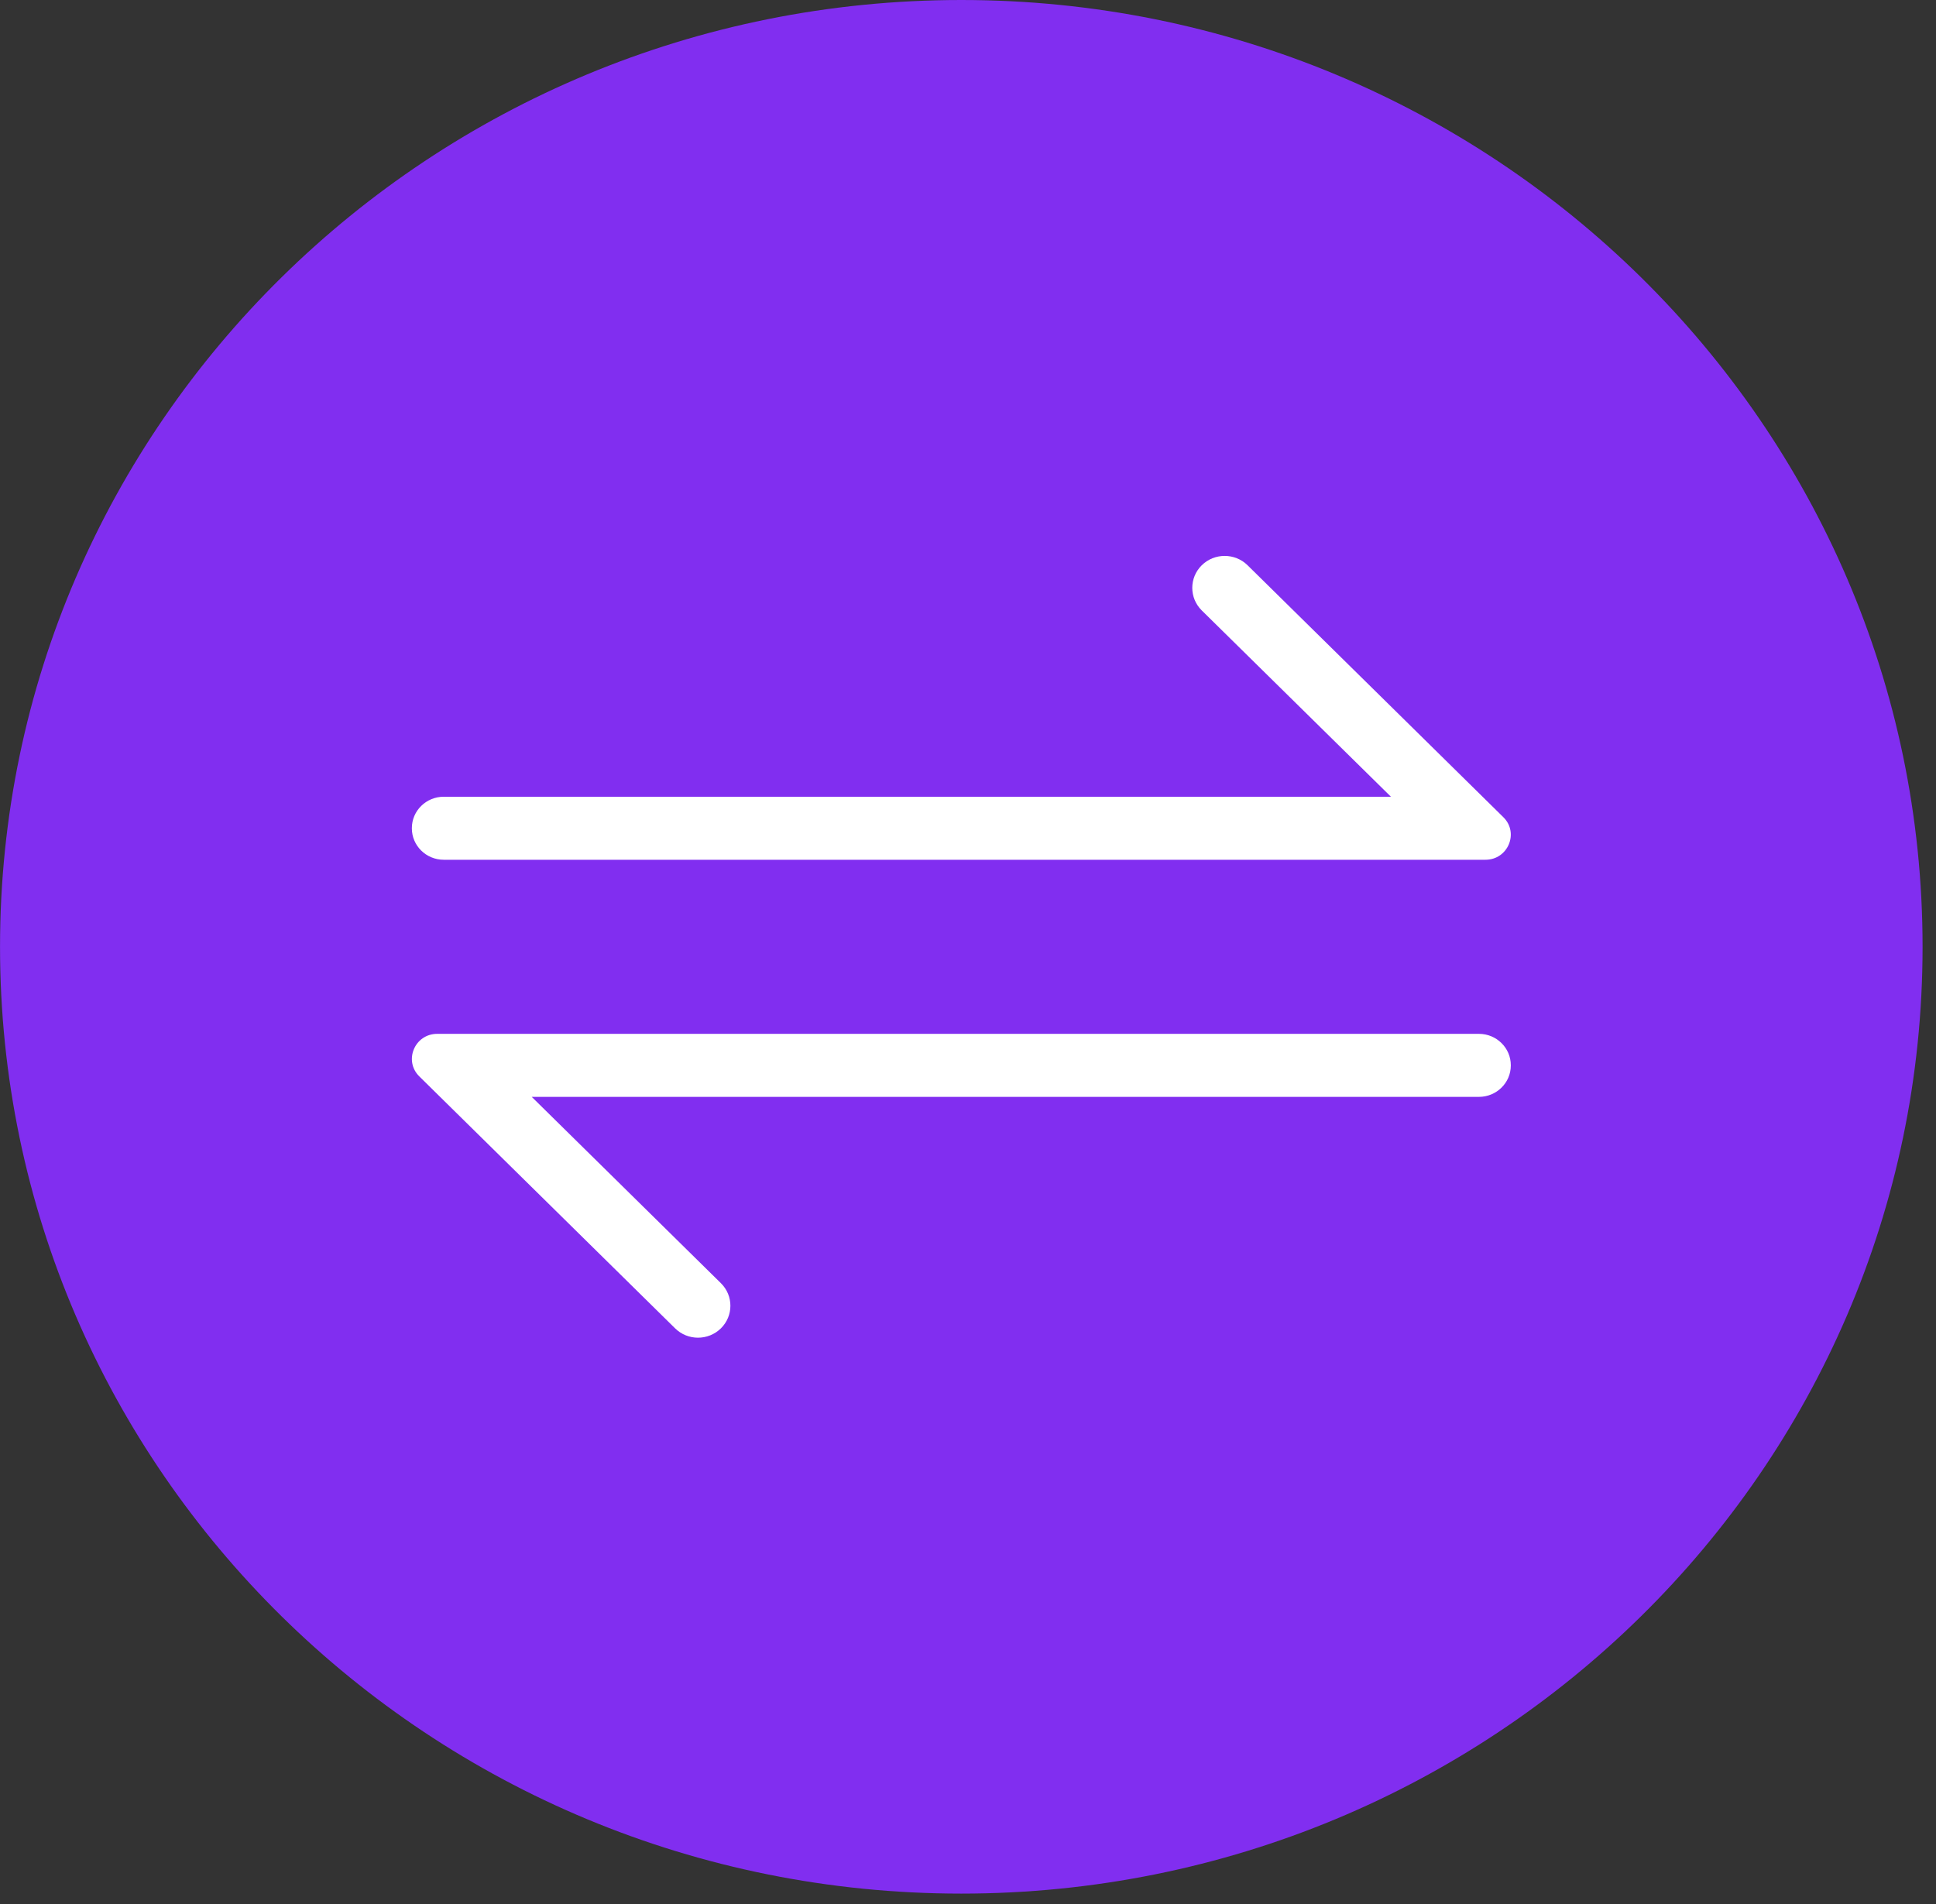 <svg width="61" height="60" viewBox="0 0 61 60" fill="none" xmlns="http://www.w3.org/2000/svg">
<rect x="0" y="0" width="61" height="60" fill="#333333" stroke="none"/>
<path d="M30.289 59.672C47.017 59.672 60.577 46.314 60.577 29.836C60.577 13.358 47.017 0 30.289 0C13.561 0 0.001 13.358 0.001 29.836C0.001 46.314 13.561 59.672 30.289 59.672Z" fill="#812EF0"/>
<path fill-rule="evenodd" clip-rule="evenodd" d="M12.977 26.096C12.977 25.548 13.429 25.107 13.982 25.107H43.826L37.865 19.236C37.467 18.843 37.467 18.206 37.865 17.813C38.264 17.42 38.911 17.42 39.309 17.813L47.368 25.752C47.869 26.244 47.515 27.093 46.804 27.093H13.982C13.425 27.093 12.977 26.648 12.977 26.104V26.096Z" fill="white"/>
<path fill-rule="evenodd" clip-rule="evenodd" d="M47.603 33.576C47.603 34.124 47.151 34.565 46.599 34.565H16.754L22.715 40.437C23.113 40.829 23.113 41.466 22.715 41.859C22.316 42.252 21.669 42.252 21.271 41.859L13.212 33.92C12.712 33.428 13.065 32.579 13.776 32.579H46.599C47.155 32.579 47.603 33.024 47.603 33.568V33.576Z" fill="white"/>
</svg>
